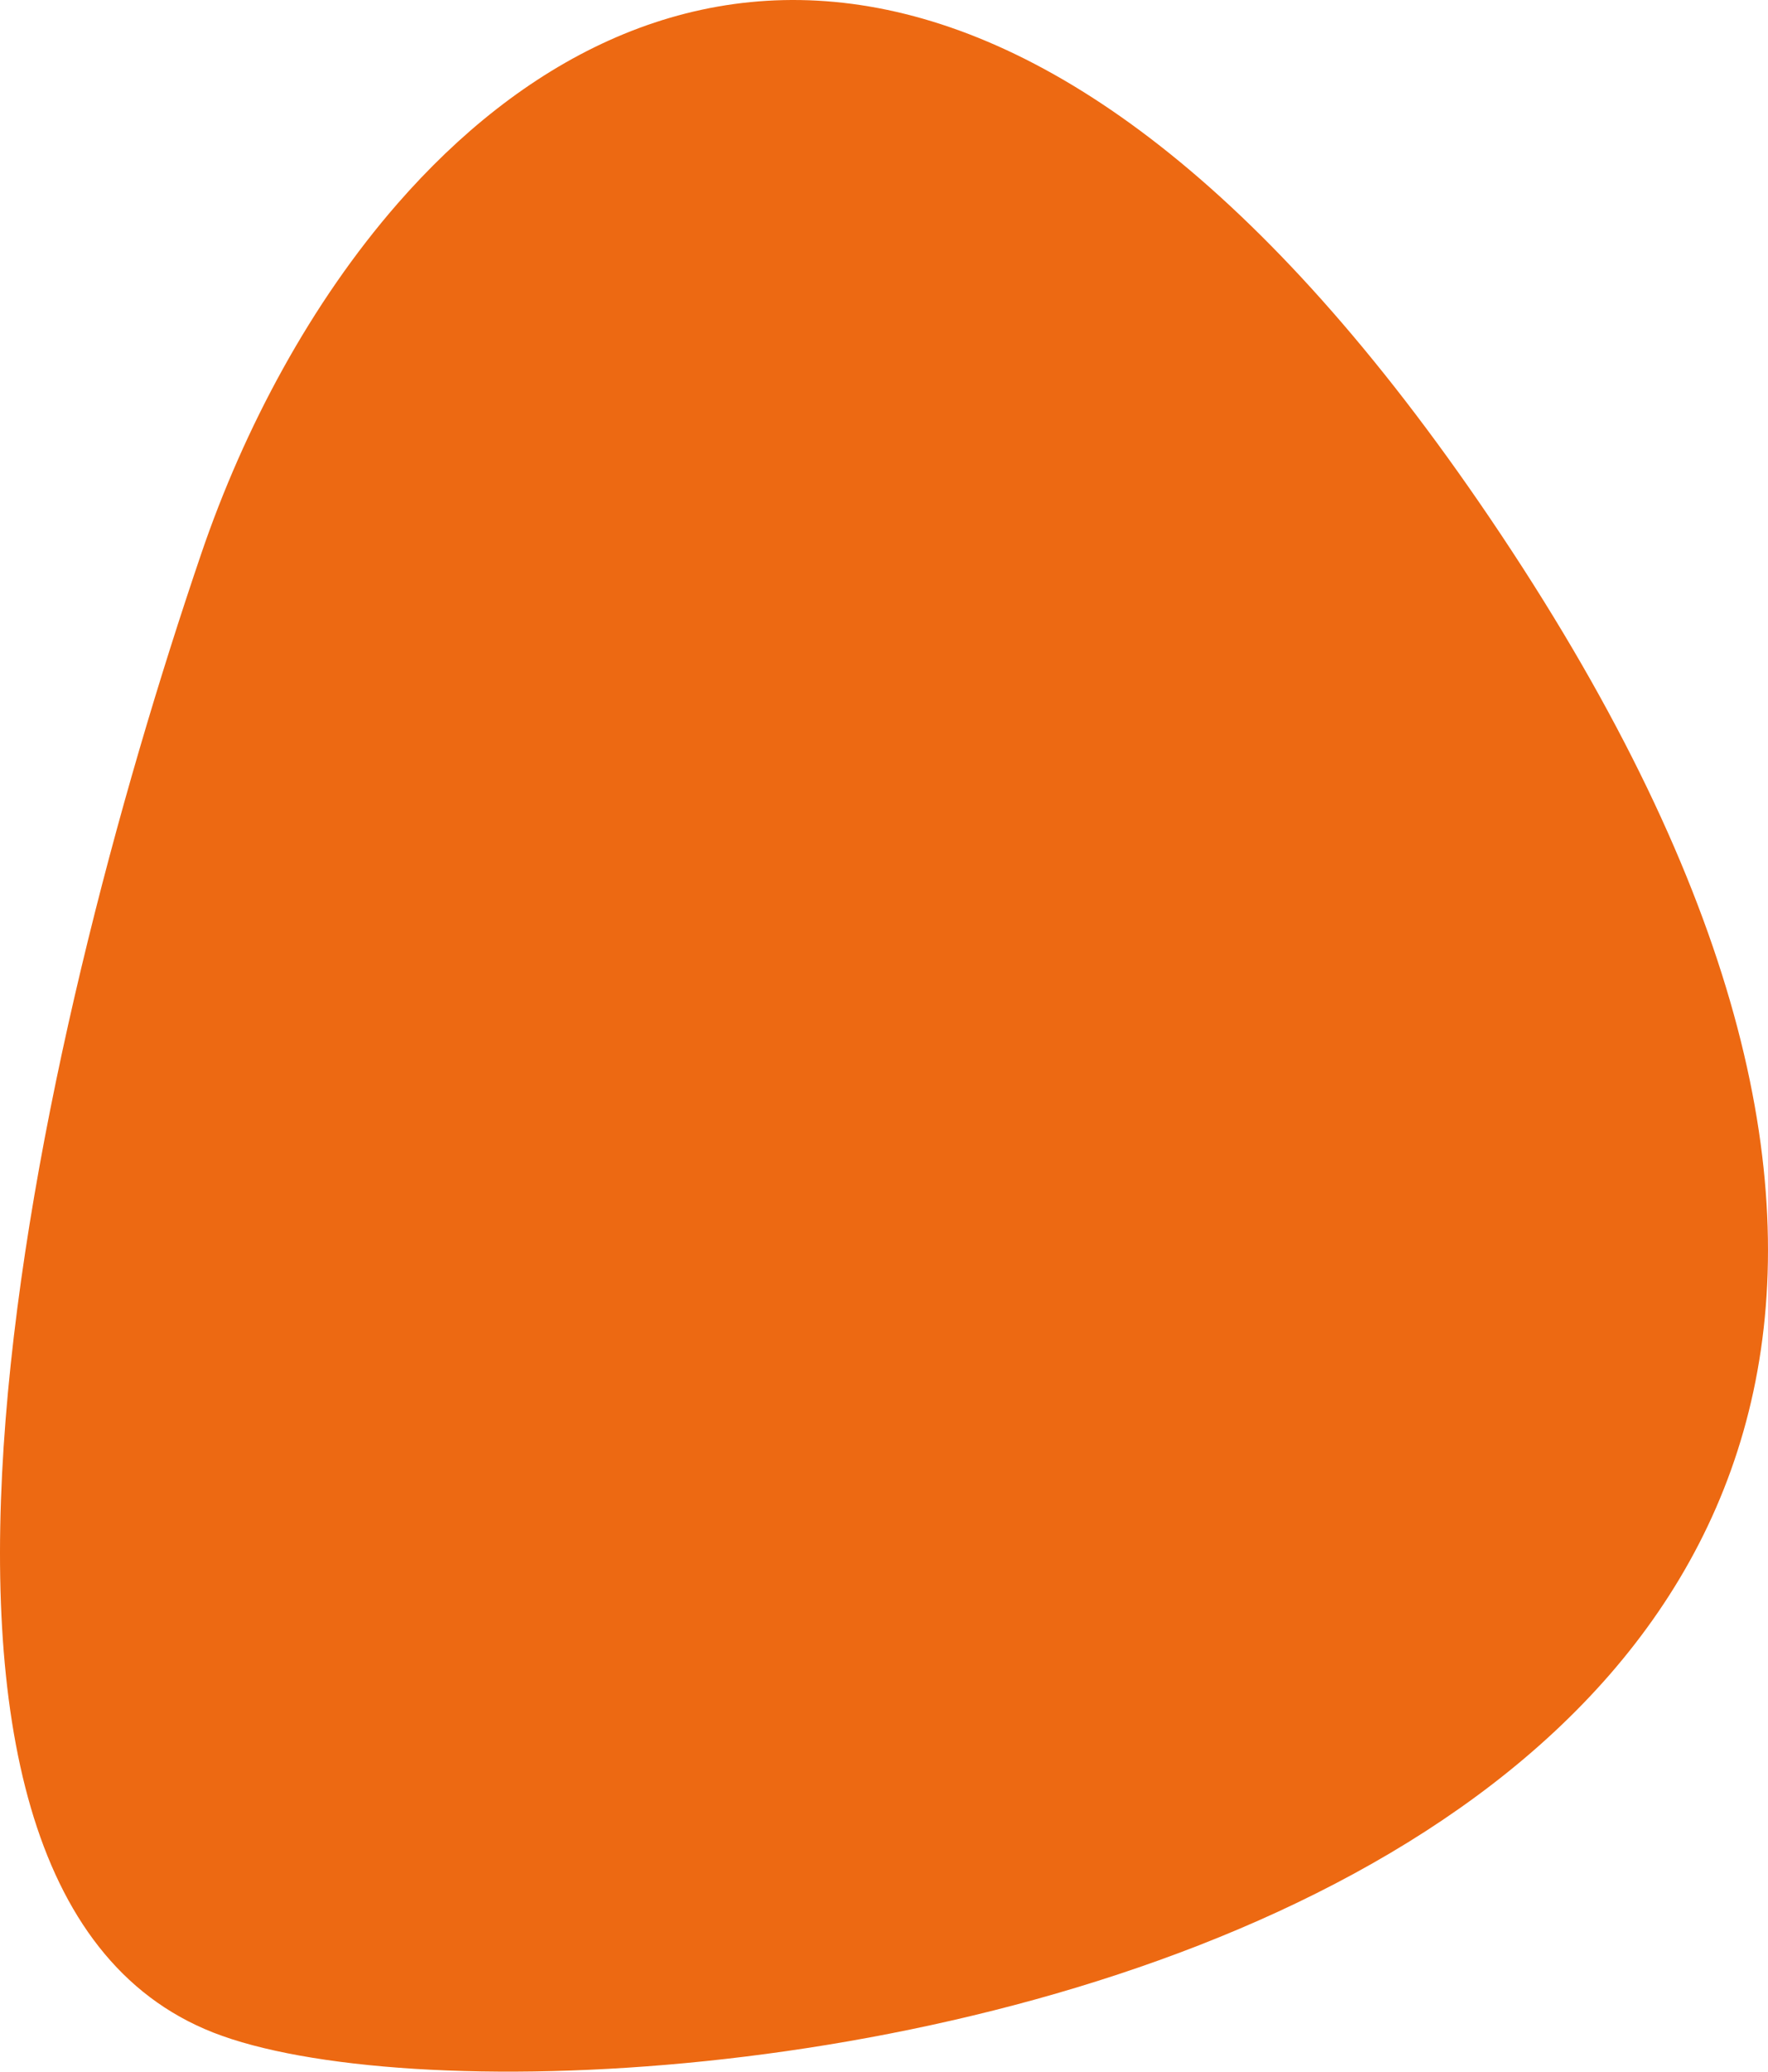 <svg xmlns="http://www.w3.org/2000/svg" xmlns:xlink="http://www.w3.org/1999/xlink" width="612.332" height="717.289" viewBox="0 0 612.332 717.289">
  <defs>
    <clipPath id="clip-path">
      <rect id="Rectangle_62" data-name="Rectangle 62" width="612.332" height="717.289" fill="none"/>
    </clipPath>
  </defs>
  <g id="Group_40" data-name="Group 40" clip-path="url(#clip-path)">
    <path id="Path_424" data-name="Path 424" d="M137.738,70.446l-.021.024c-29.96,34.325-53.154,77.578-68.026,121.273C12.727,359.119-55.4,653,73.881,703.76S849.217,679.311,519.8,185.019C361.573-52.408,222.531-26.688,137.738,70.446" transform="translate(0 0)" fill="#ed6912"/>
  </g>
</svg>
